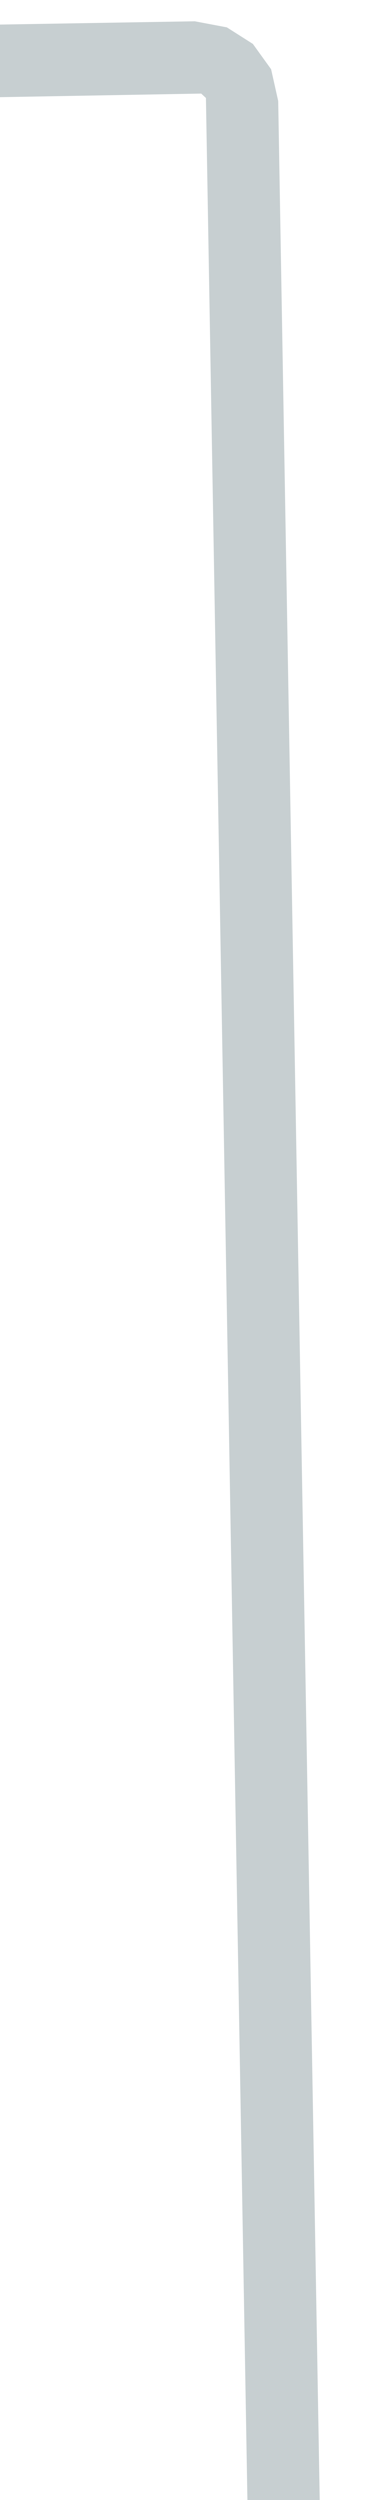 ﻿<?xml version="1.0" encoding="utf-8" standalone="yes"?>
<!DOCTYPE svg PUBLIC "-//W3C//DTD SVG 1.1//EN" "http://www.w3.org/Graphics/SVG/1.1/DTD/svg11.dtd">
<svg version="1.1" xmlns="http://www.w3.org/2000/svg" xmlns:xlink="http://www.w3.org/1999/xlink" width="0.153in" height="1.028in" class="slides-canvas" viewBox="0 0 11 74">
  <g text-rendering="geometricPrecision" transform="scale(1, 1)">
    <g transform="matrix(1, 0, 0, 1, -205, -302)">
      <path fill="#C7CFD1" d="M210.76 302.63L203.64 302.75 203.67 304.9 210.95 304.77 211.09 304.9 212.32 376.1 214.46 376.07 213.23 304.99 213.02 304.05 212.48 303.3 211.71 302.81 210.76 302.63z" />
    </g>
  </g>
</svg>